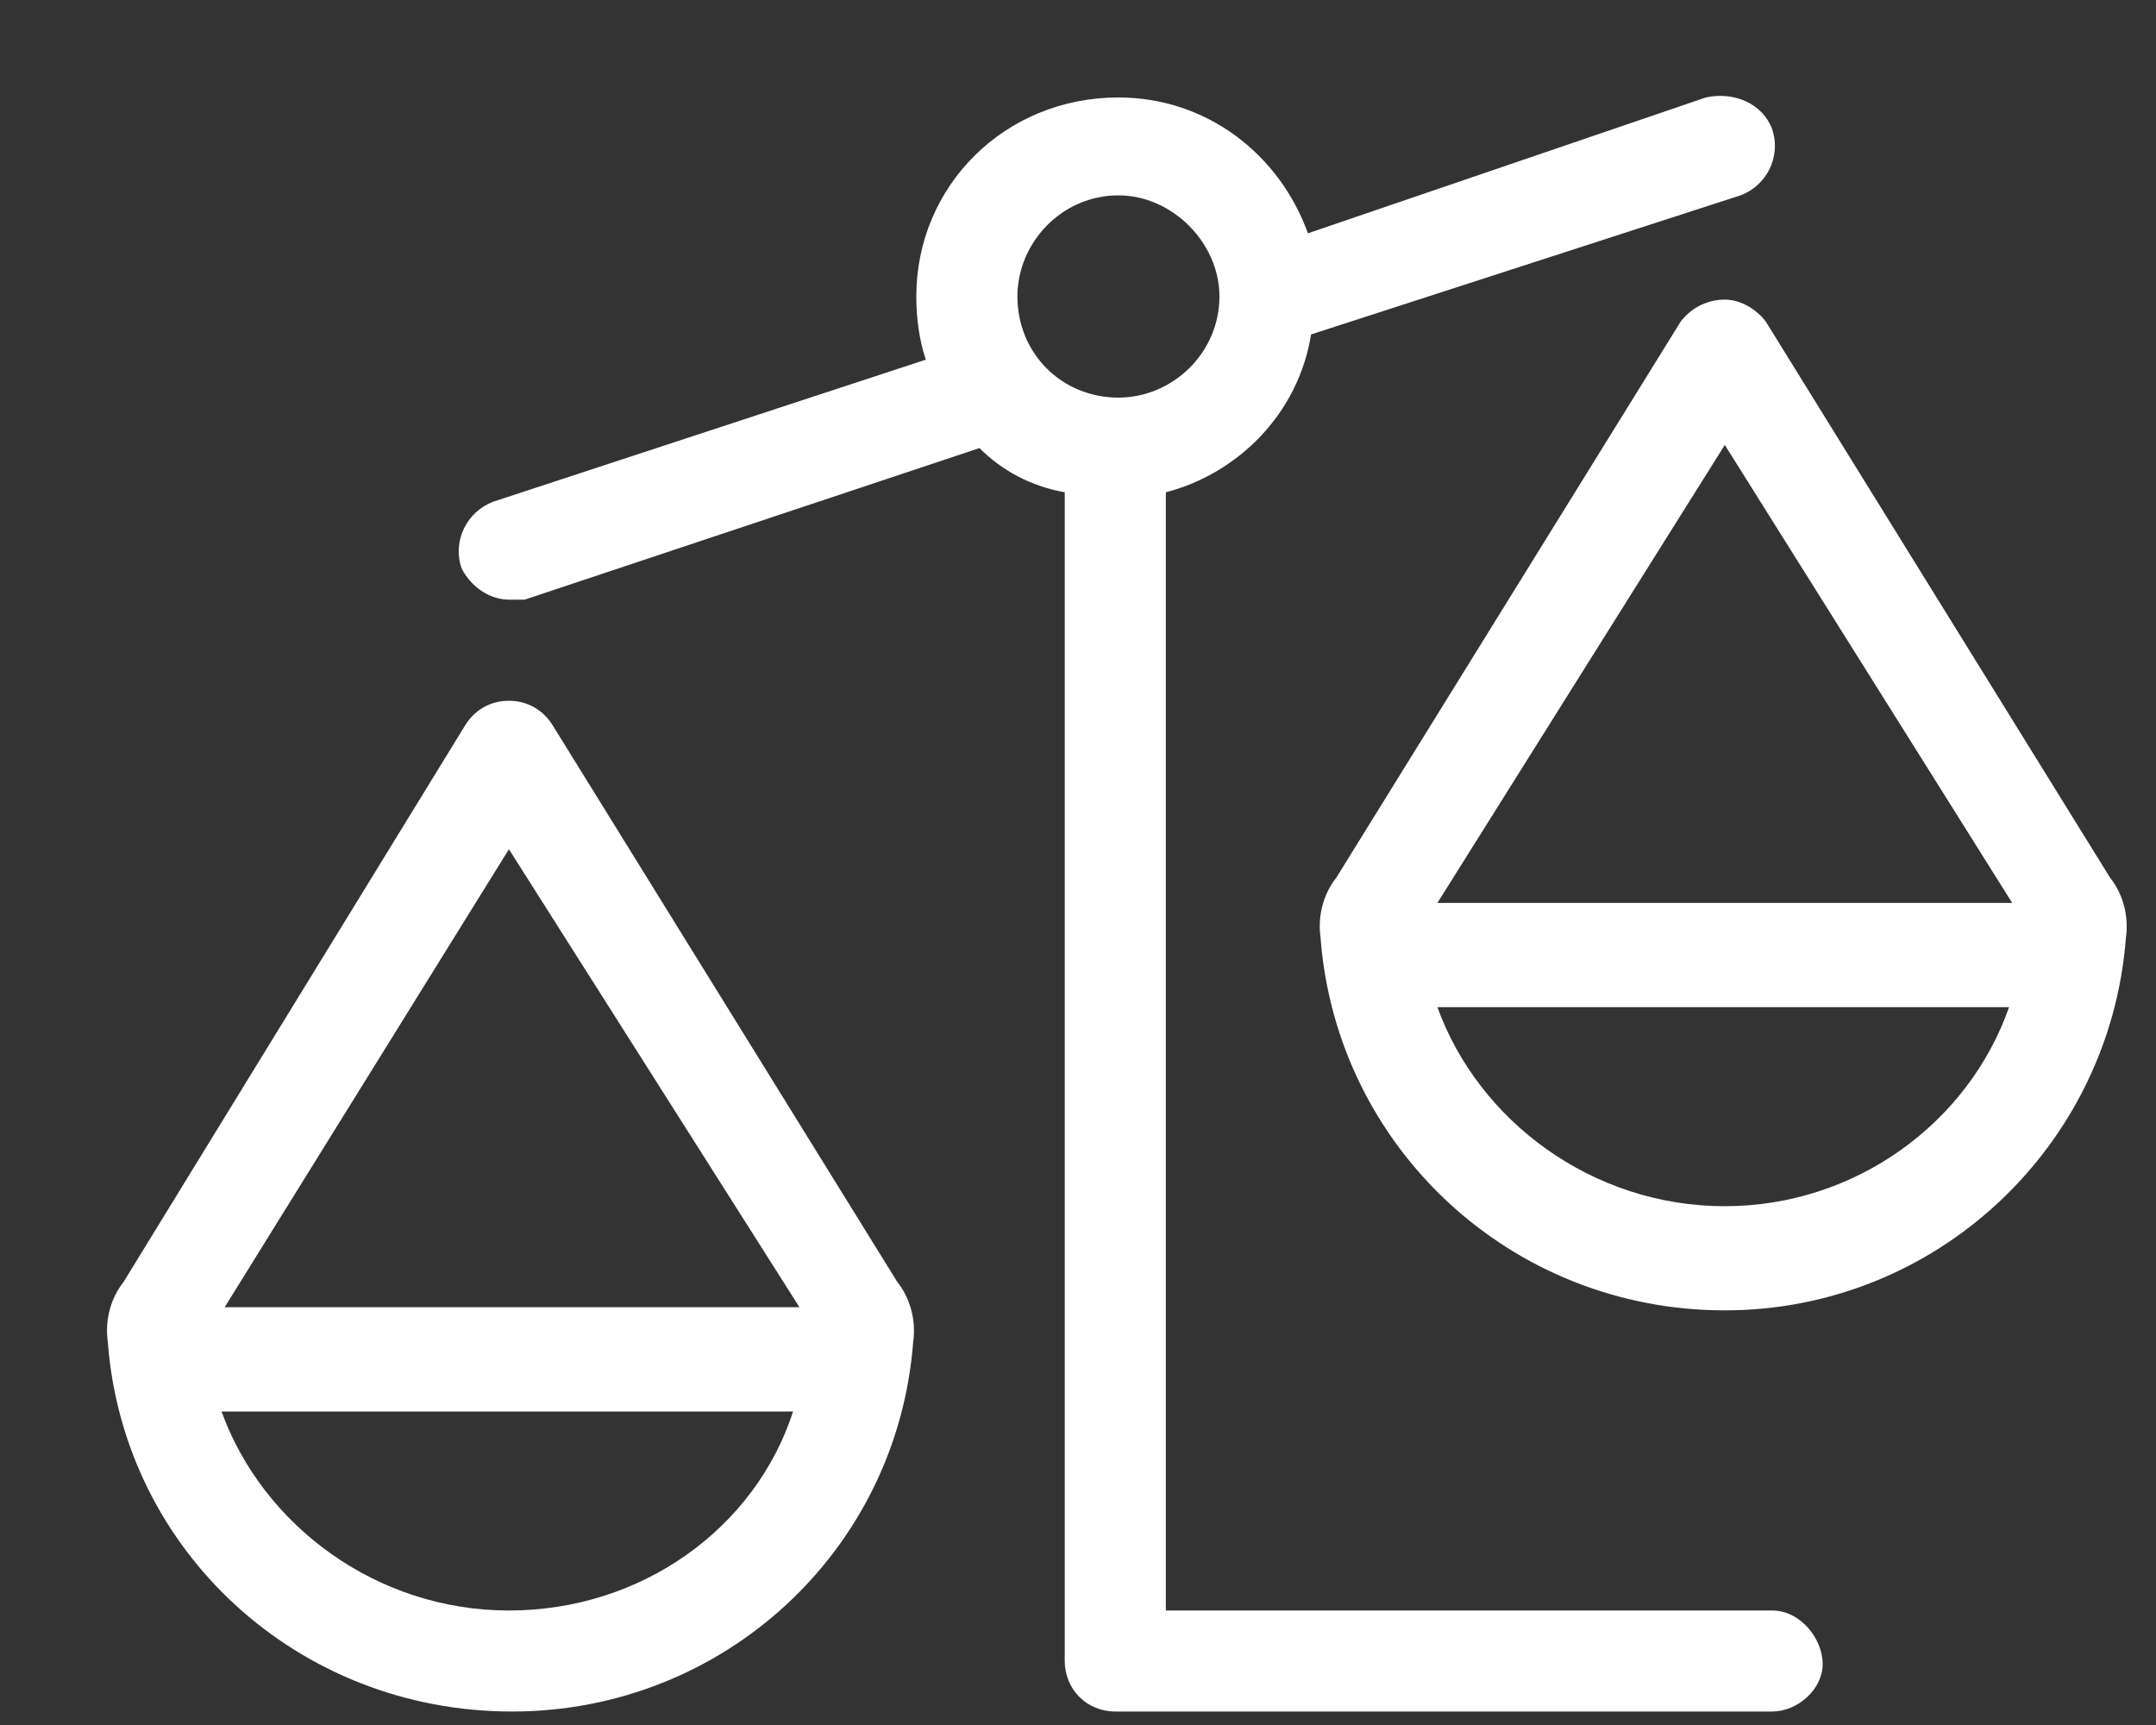 <svg width="20" height="16" viewBox="0 0 20 16" fill="none" xmlns="http://www.w3.org/2000/svg">
<rect x="0" y="0" width="20" height="16" fill="#333333" stroke="none"/>
<path d="M16.439 14.938C16.703 14.938 16.908 15.201 16.908 15.435C16.908 15.67 16.674 15.875 16.439 15.875H10.346C10.082 15.875 9.877 15.67 9.877 15.406V4.566C9.555 4.508 9.291 4.361 9.086 4.156L4.867 5.562C4.809 5.562 4.75 5.562 4.721 5.562C4.545 5.562 4.369 5.445 4.281 5.27C4.193 5.006 4.34 4.742 4.574 4.654L8.588 3.336C8.529 3.16 8.5 2.955 8.5 2.75C8.5 1.725 9.32 0.904 10.375 0.904C11.195 0.904 11.869 1.432 12.133 2.164L15.824 0.904C16.088 0.846 16.352 0.963 16.439 1.197C16.527 1.461 16.381 1.725 16.146 1.812L12.162 3.102C12.045 3.834 11.488 4.391 10.815 4.566V14.938H16.439ZM9.438 2.75C9.438 3.277 9.848 3.688 10.375 3.688C10.873 3.688 11.312 3.277 11.312 2.75C11.312 2.252 10.873 1.812 10.375 1.812C9.848 1.812 9.438 2.252 9.438 2.75ZM19.574 8.141C19.691 8.287 19.75 8.492 19.721 8.697C19.574 10.631 17.963 12.154 16 12.154C14.008 12.154 12.396 10.631 12.25 8.697C12.221 8.492 12.279 8.287 12.396 8.141L15.59 2.984C15.678 2.867 15.824 2.779 16 2.779C16.146 2.779 16.293 2.867 16.381 2.984L19.574 8.141ZM16 11.188C17.201 11.188 18.256 10.426 18.637 9.342H13.334C13.715 10.396 14.77 11.188 16 11.188ZM13.334 8.375H18.666L16 4.127L13.334 8.375ZM5.131 6.734L8.324 11.891C8.441 12.037 8.5 12.242 8.471 12.447C8.324 14.381 6.713 15.875 4.75 15.875C2.758 15.875 1.146 14.381 1 12.447C0.971 12.242 1.029 12.037 1.146 11.891L4.311 6.734C4.398 6.588 4.545 6.5 4.721 6.5C4.896 6.5 5.043 6.588 5.131 6.734ZM4.721 14.938C5.951 14.938 7.006 14.176 7.357 13.092H2.055C2.436 14.146 3.49 14.938 4.721 14.938ZM2.084 12.125H7.416L4.721 7.877L2.084 12.125Z" fill="white"/>
</svg>
